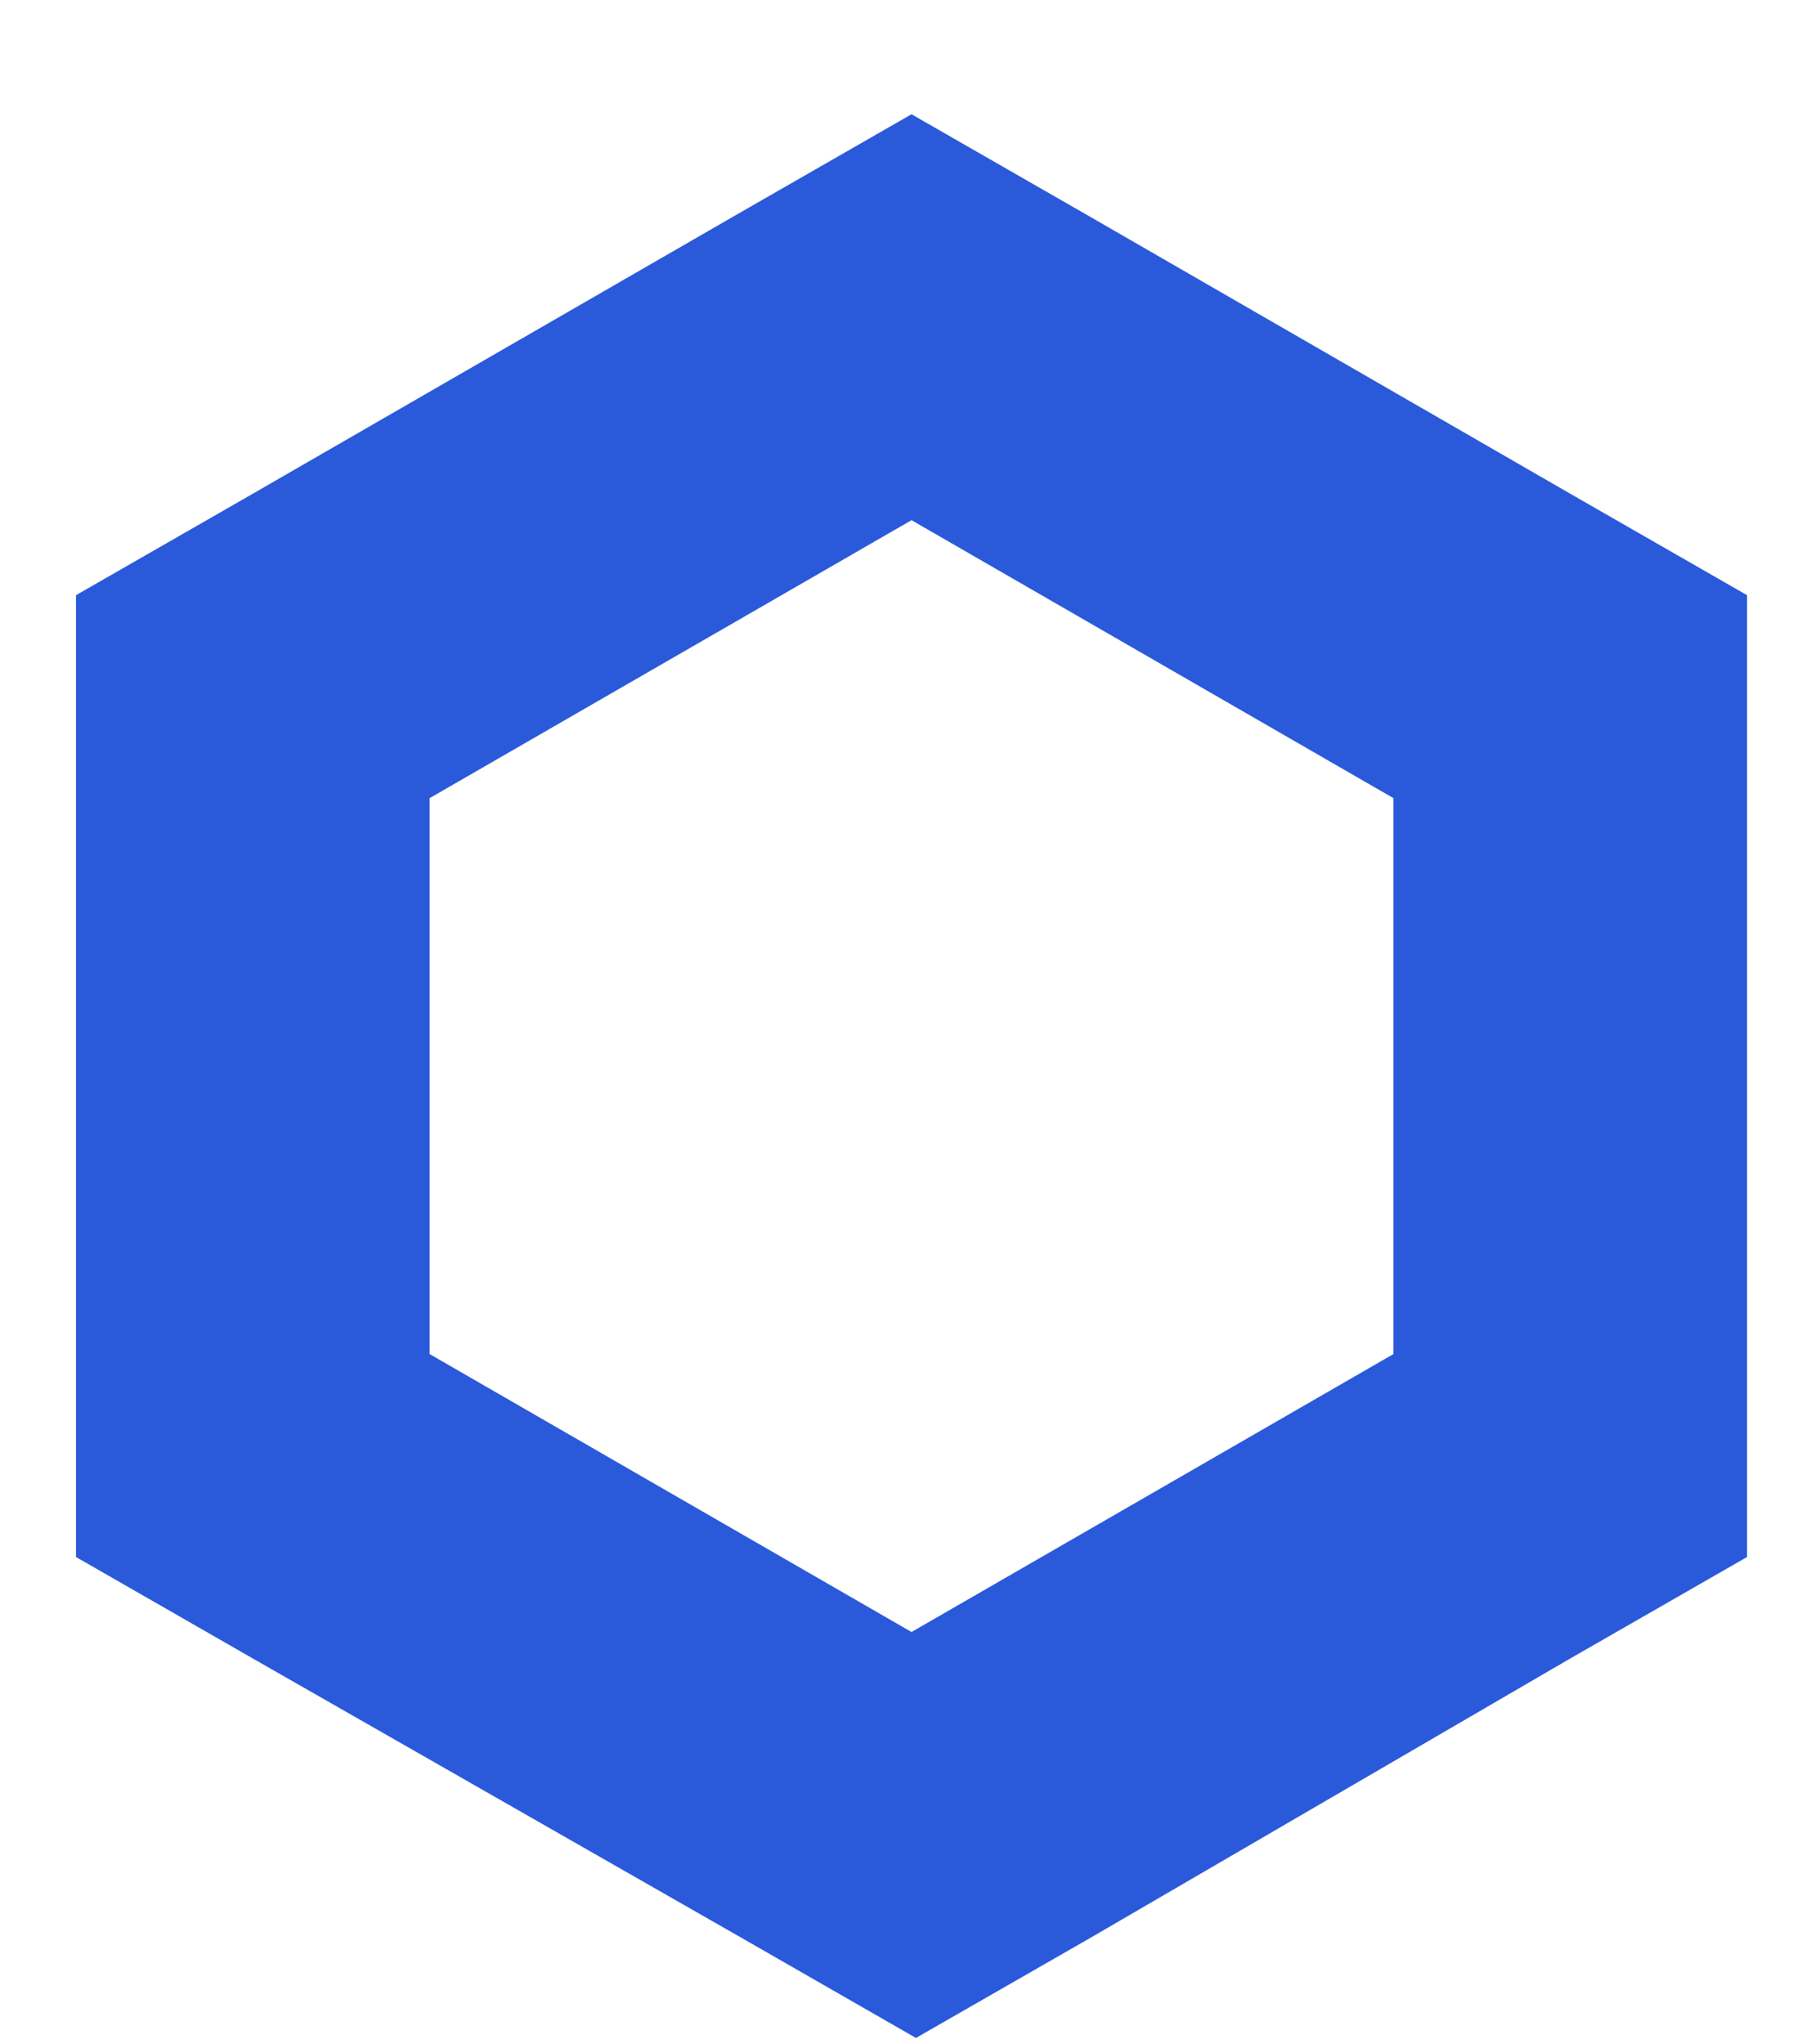<svg width="61" height="69" viewBox="0 0 61 69" fill="none" xmlns="http://www.w3.org/2000/svg">
<path d="M30.771 3.857L24.802 7.283L8.535 16.667L2.565 20.093V52.563L8.535 55.989L24.951 65.373L30.92 68.799L36.89 65.373L53.007 55.989L58.976 52.563V20.093L53.007 16.667L36.74 7.283L30.771 3.857ZM14.504 45.712V26.944L30.771 17.561L47.038 26.944V45.712L30.771 55.095L14.504 45.712Z" fill="#2A5ADA"/>
</svg>
